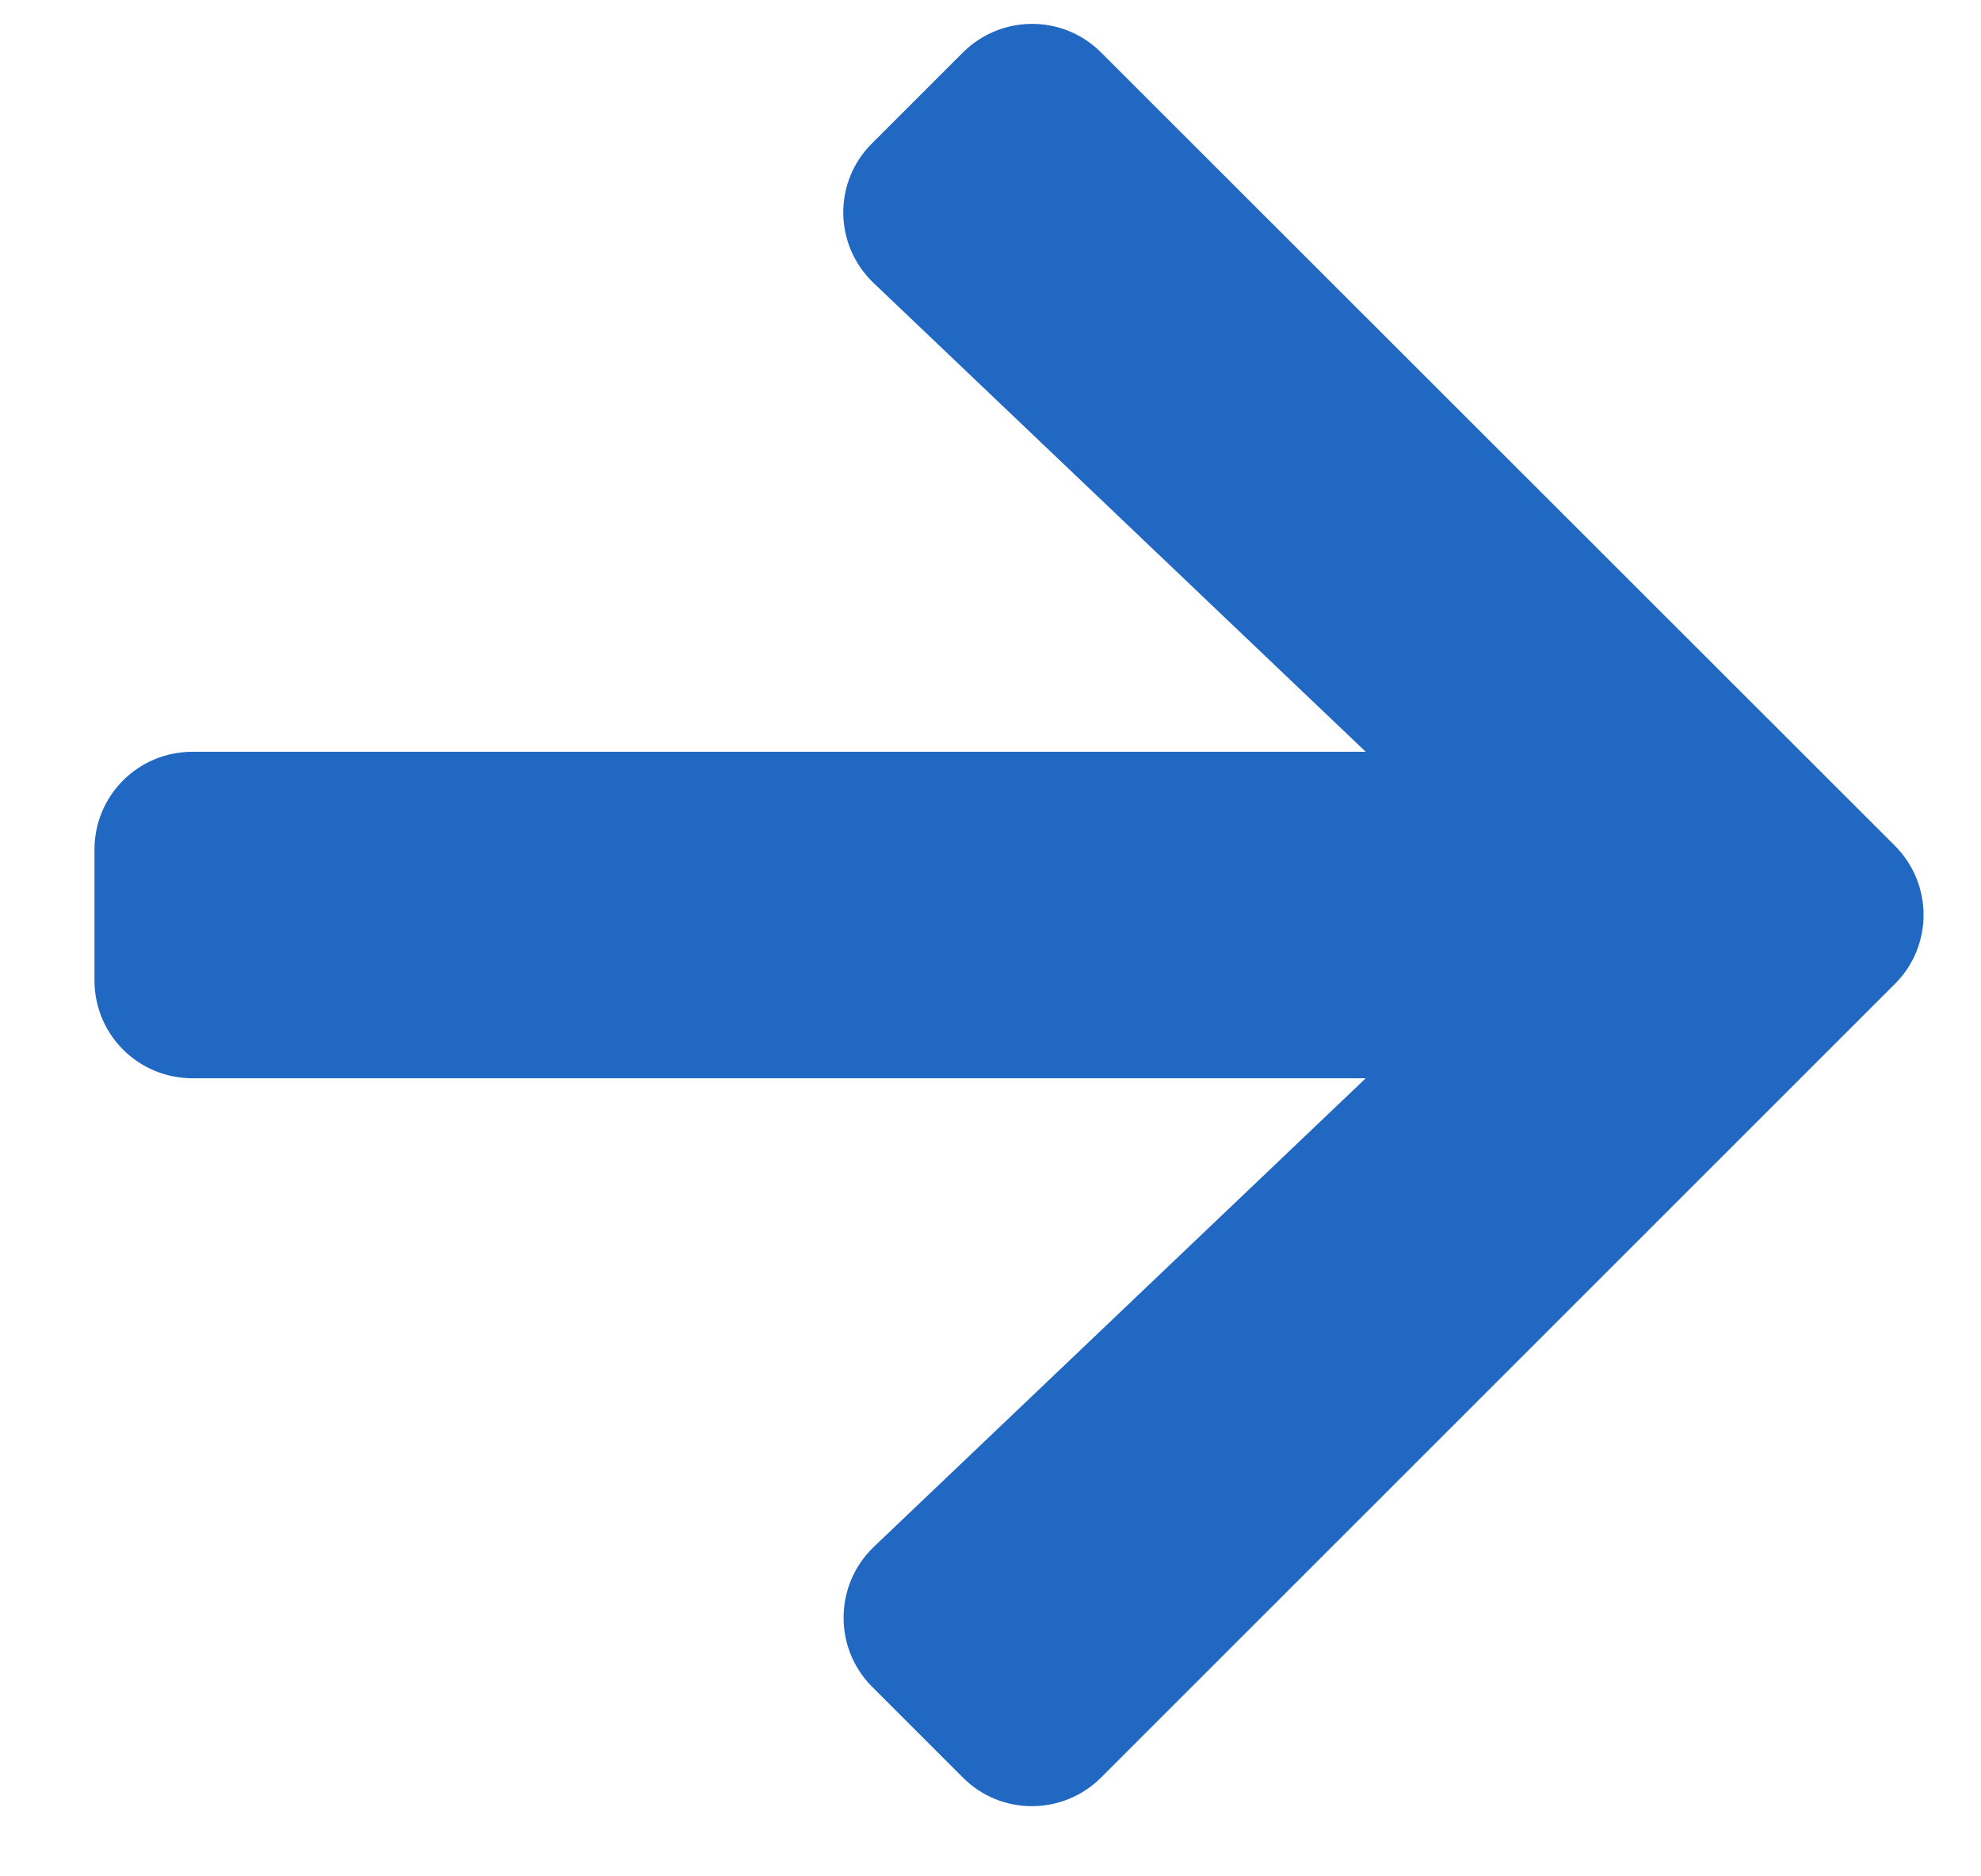 <svg width="19" height="18" viewBox="0 0 19 18" fill="none" xmlns="http://www.w3.org/2000/svg">
<path d="M8.365 1.374L9.234 0.505C9.602 0.137 10.197 0.137 10.562 0.505L18.173 8.112C18.541 8.48 18.541 9.075 18.173 9.44L10.562 17.051C10.194 17.419 9.598 17.419 9.234 17.051L8.365 16.182C7.993 15.81 8.001 15.203 8.381 14.839L13.099 10.344H1.846C1.325 10.344 0.906 9.925 0.906 9.404V8.151C0.906 7.631 1.325 7.212 1.846 7.212H13.099L8.381 2.717C7.997 2.353 7.989 1.746 8.365 1.374Z" fill="#2168C2"/>
</svg>

